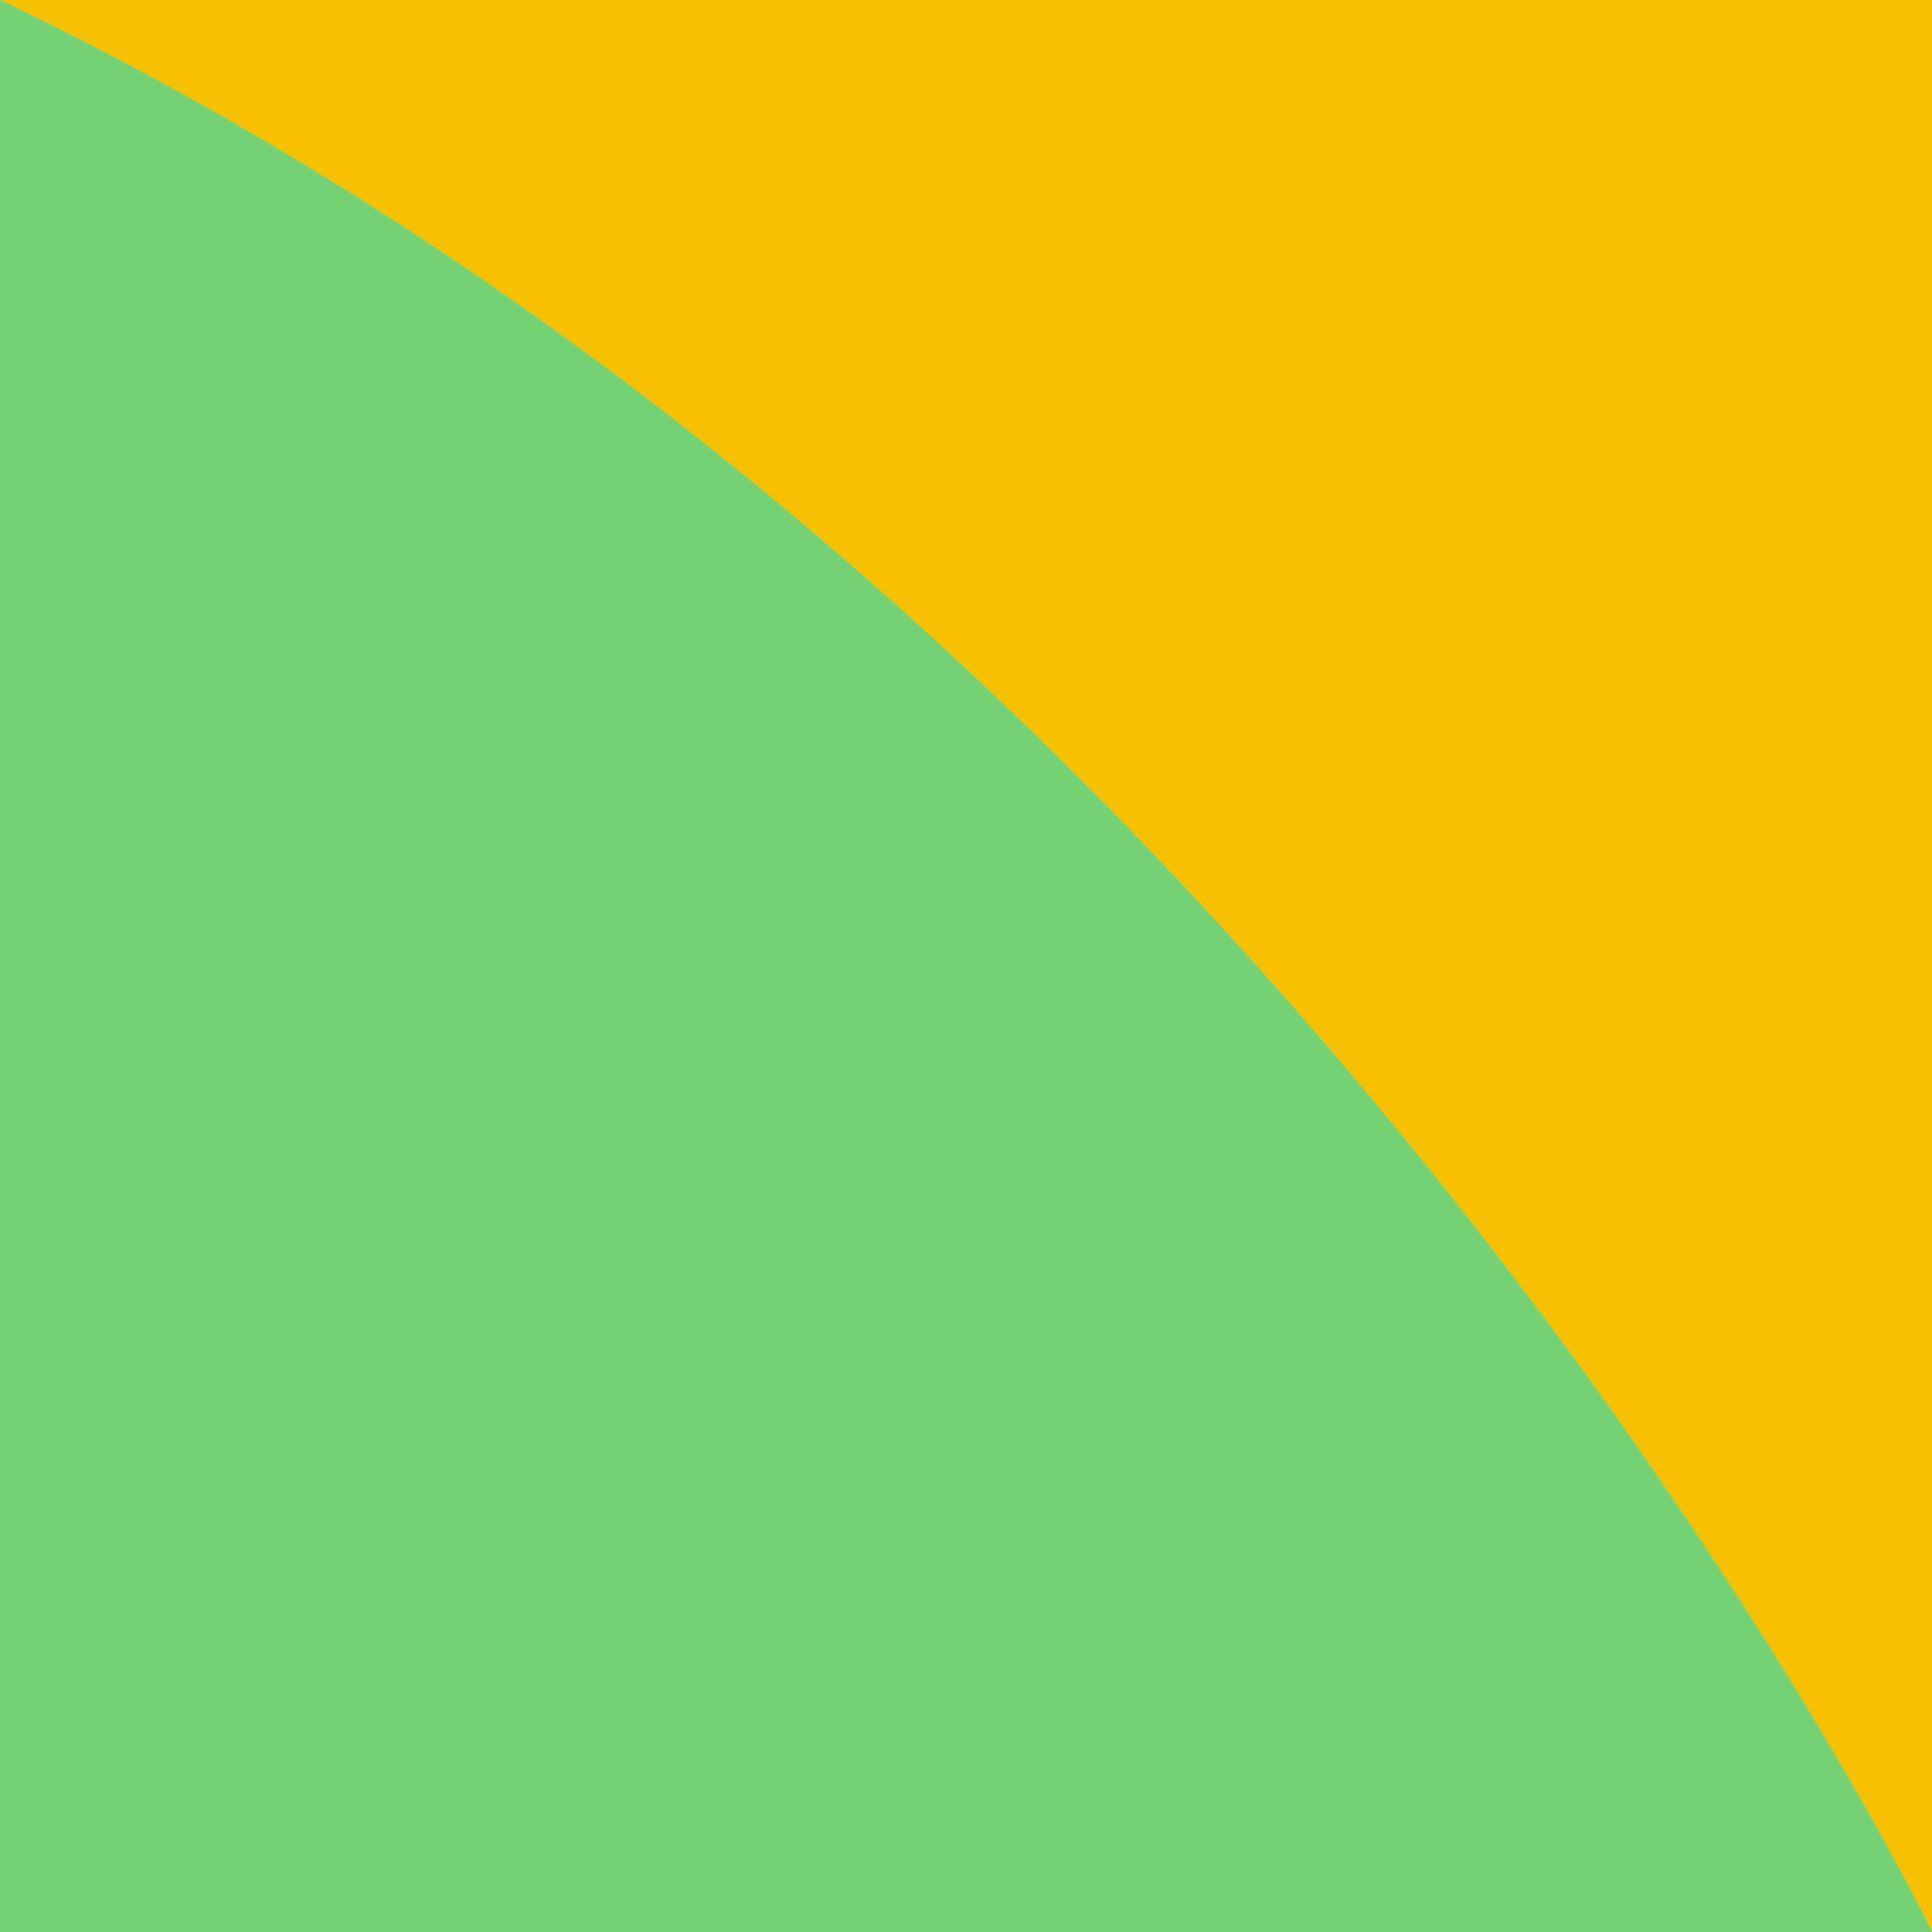 <svg id="Layer_1" data-name="Layer 1" xmlns="http://www.w3.org/2000/svg" viewBox="0 0 80 80"><defs><style>.cls-1{fill:#74d274;}.cls-2{fill:#f7c000;}</style></defs><rect class="cls-1" width="80" height="80"/><path class="cls-2" d="M80,80S53.78,25.75,0,0H80Z"/></svg>